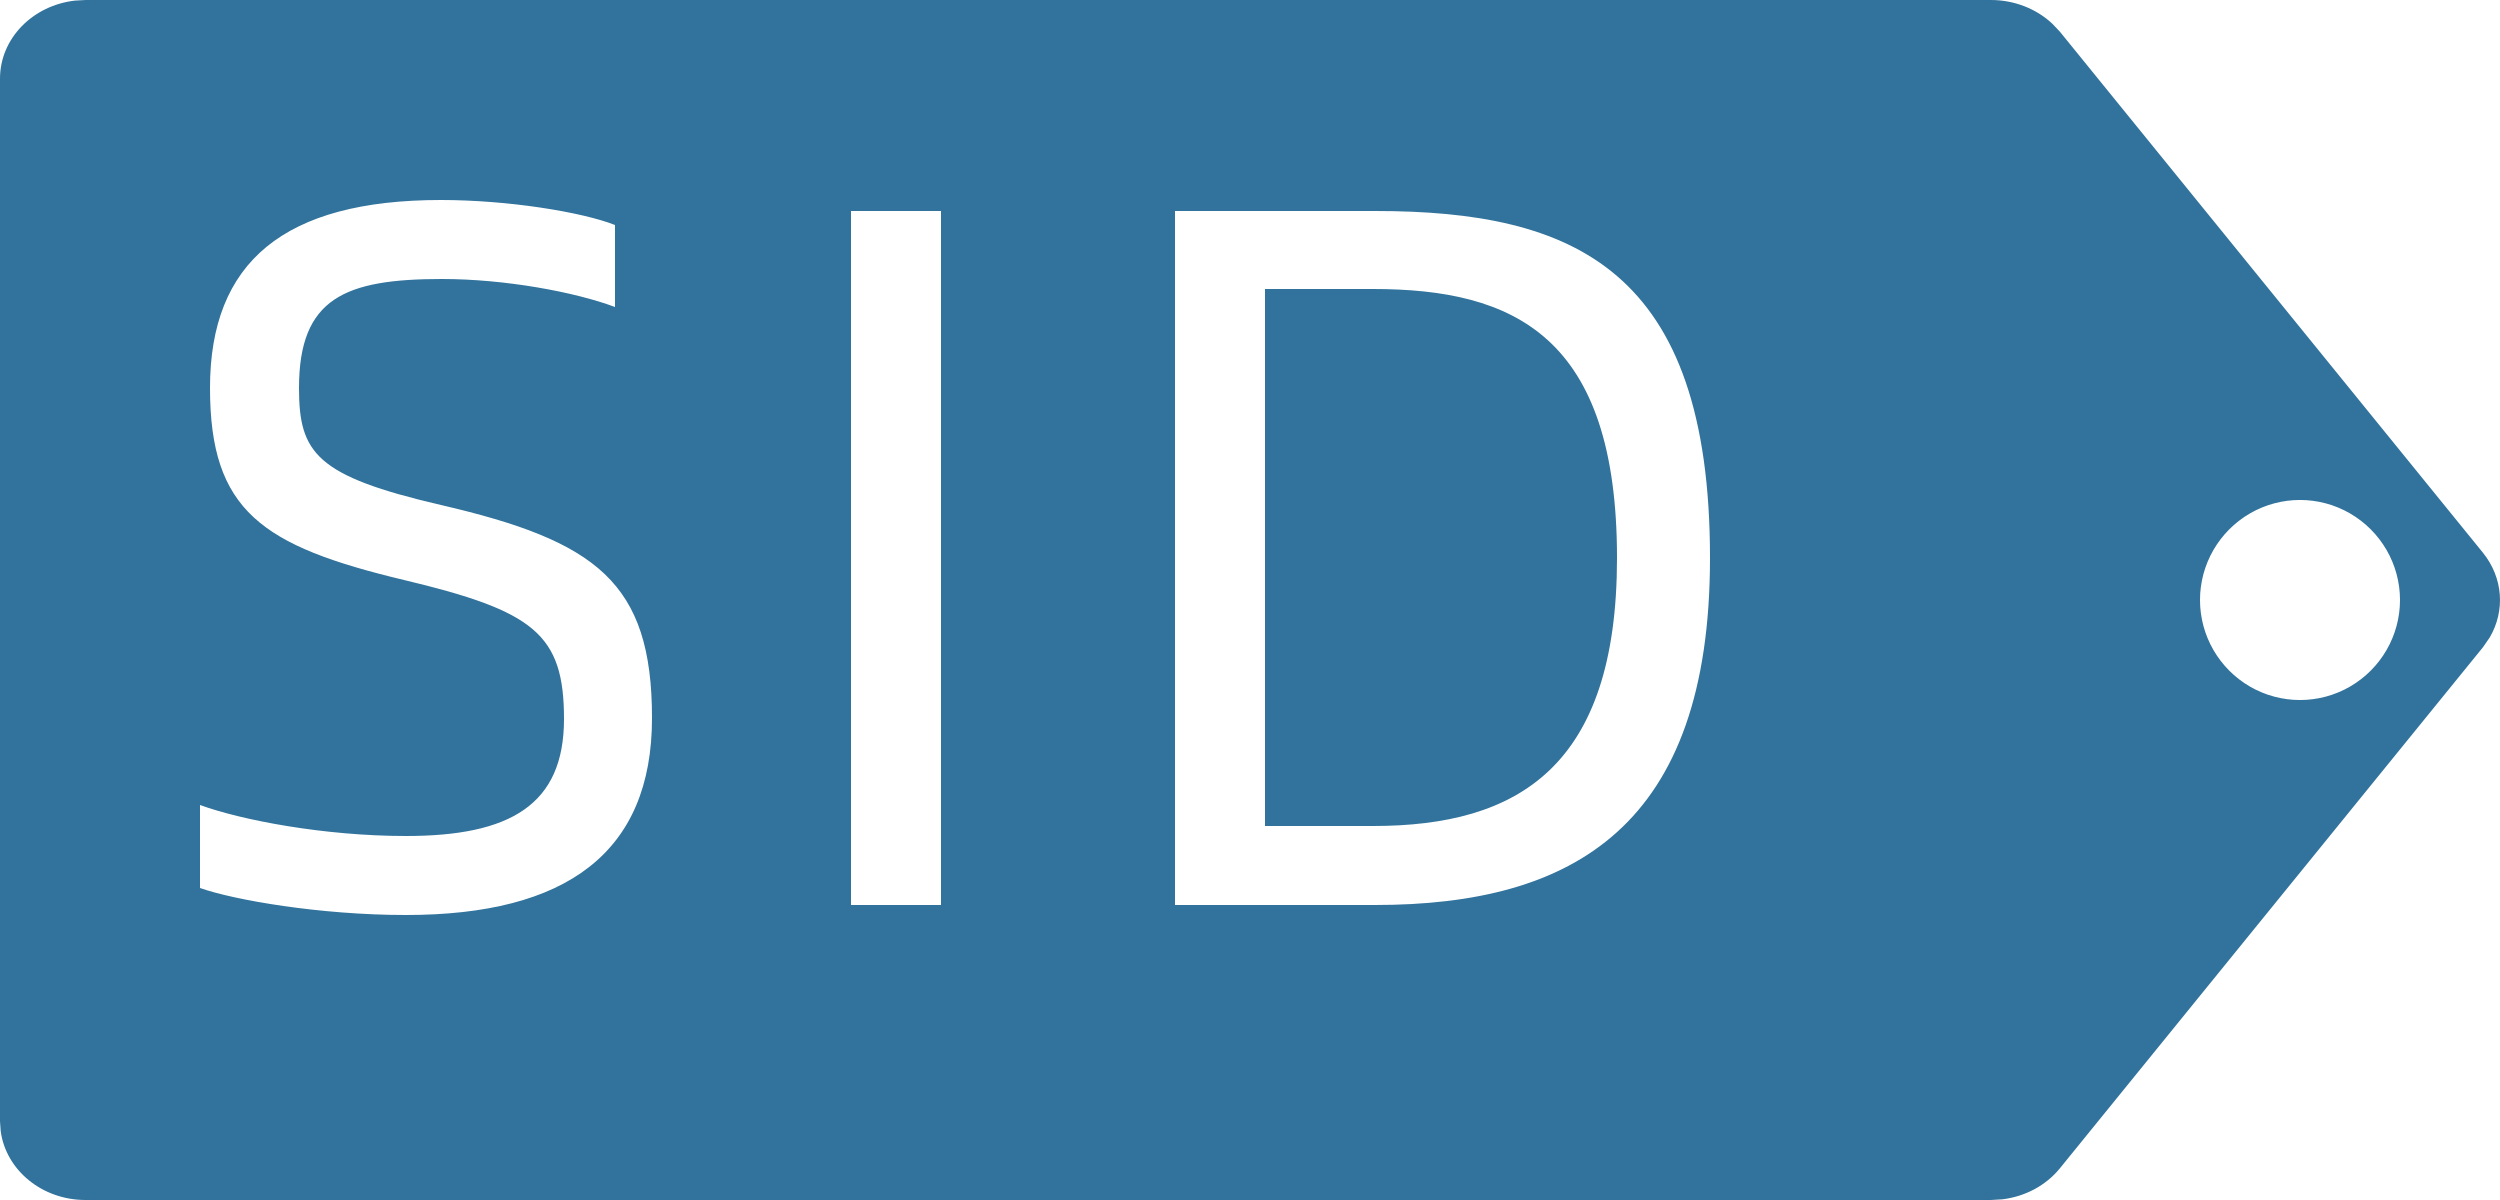 <?xml version="1.0" encoding="UTF-8"?>
<svg width="25px" height="12px" viewBox="0 0 25 12" version="1.1" xmlns="http://www.w3.org/2000/svg" xmlns:xlink="http://www.w3.org/1999/xlink">
    <!-- Generator: Sketch 58 (84663) - https://sketch.com -->
    <title>SID</title>
    <desc>Created with Sketch.</desc>
    <g id="Policy&amp;Object-(策略&amp;对象)" stroke="none" stroke-width="1" fill="none" fill-rule="evenodd">
        <g id="-Proxy-Manipulation-Policy(代理管控策略)-3" transform="translate(-500, -219)" fill="#31739C">
            <g id="列表" transform="translate(268, 110)">
                <g id="list/duohang/nav2" transform="translate(2, 39)">
                    <g id="con">
                        <g transform="translate(230, 19)">
                            <g id="c3" transform="translate(0, 48)">
                                <g id="icon/type/ip-copy备份-6" transform="translate(0, 3)">
                                    <path d="M0.856,0 L19.909,0 C20.142,0 20.363,0.087 20.523,0.237 L20.598,0.316 L24.83,5.528 C25.031,5.778 25.054,6.107 24.897,6.375 L24.83,6.472 L20.598,11.684 C20.459,11.855 20.252,11.965 20.025,11.993 L19.909,12 L0.856,12 C0.419,12 0.059,11.7 0.007,11.311 L0,11.212 L0,0.787 C0,0.385 0.326,0.055 0.749,0.006 L0.856,0 L19.909,0 Z M4.41,2 C2.84,2 2.1,2.62 2.1,3.88 C2.1,5.11 2.62,5.46 4.04,5.8 C5.34,6.11 5.64,6.34 5.64,7.19 C5.64,8.05 5.1,8.36 4.06,8.36 C3.24,8.36 2.41,8.2 2,8.05 L2,8.05 L2,8.88 C2.34,9 3.2,9.15 4.06,9.15 C5.66,9.15 6.52,8.53 6.52,7.18 C6.52,5.82 5.96,5.41 4.41,5.05 C3.16,4.76 2.99,4.53 2.99,3.88 C2.99,2.98 3.45,2.79 4.42,2.79 C5.05,2.79 5.75,2.92 6.15,3.07 L6.15,3.07 L6.15,2.25 C5.82,2.12 5.08,2 4.41,2 Z M9.41,2.11 L8.51,2.11 L8.51,9.05 L9.41,9.05 L9.41,2.11 Z M13.75,2.11 L11.75,2.11 L11.75,9.05 L13.75,9.05 C15.74,9.05 17.1,8.26 17.1,5.58 C17.1,2.69 15.74,2.11 13.75,2.11 L13.75,2.11 Z M13.73,2.89 C15.14,2.89 16.17,3.36 16.17,5.58 C16.17,7.67 15.18,8.26 13.73,8.26 L13.73,8.26 L12.65,8.26 L12.65,2.89 Z M22.5,5.134 C22.191,5.313 22,5.643 22,6 C22,6.357 22.191,6.687 22.5,6.866 C22.809,7.045 23.191,7.045 23.5,6.866 C23.809,6.687 24,6.357 24,6 C24,5.643 23.809,5.313 23.5,5.134 C23.191,4.955 22.809,4.955 22.5,5.134 Z" id="SID"></path>
                                </g>
                            </g>
                        </g>
                    </g>
                </g>
            </g>
        </g>
    </g>
</svg>